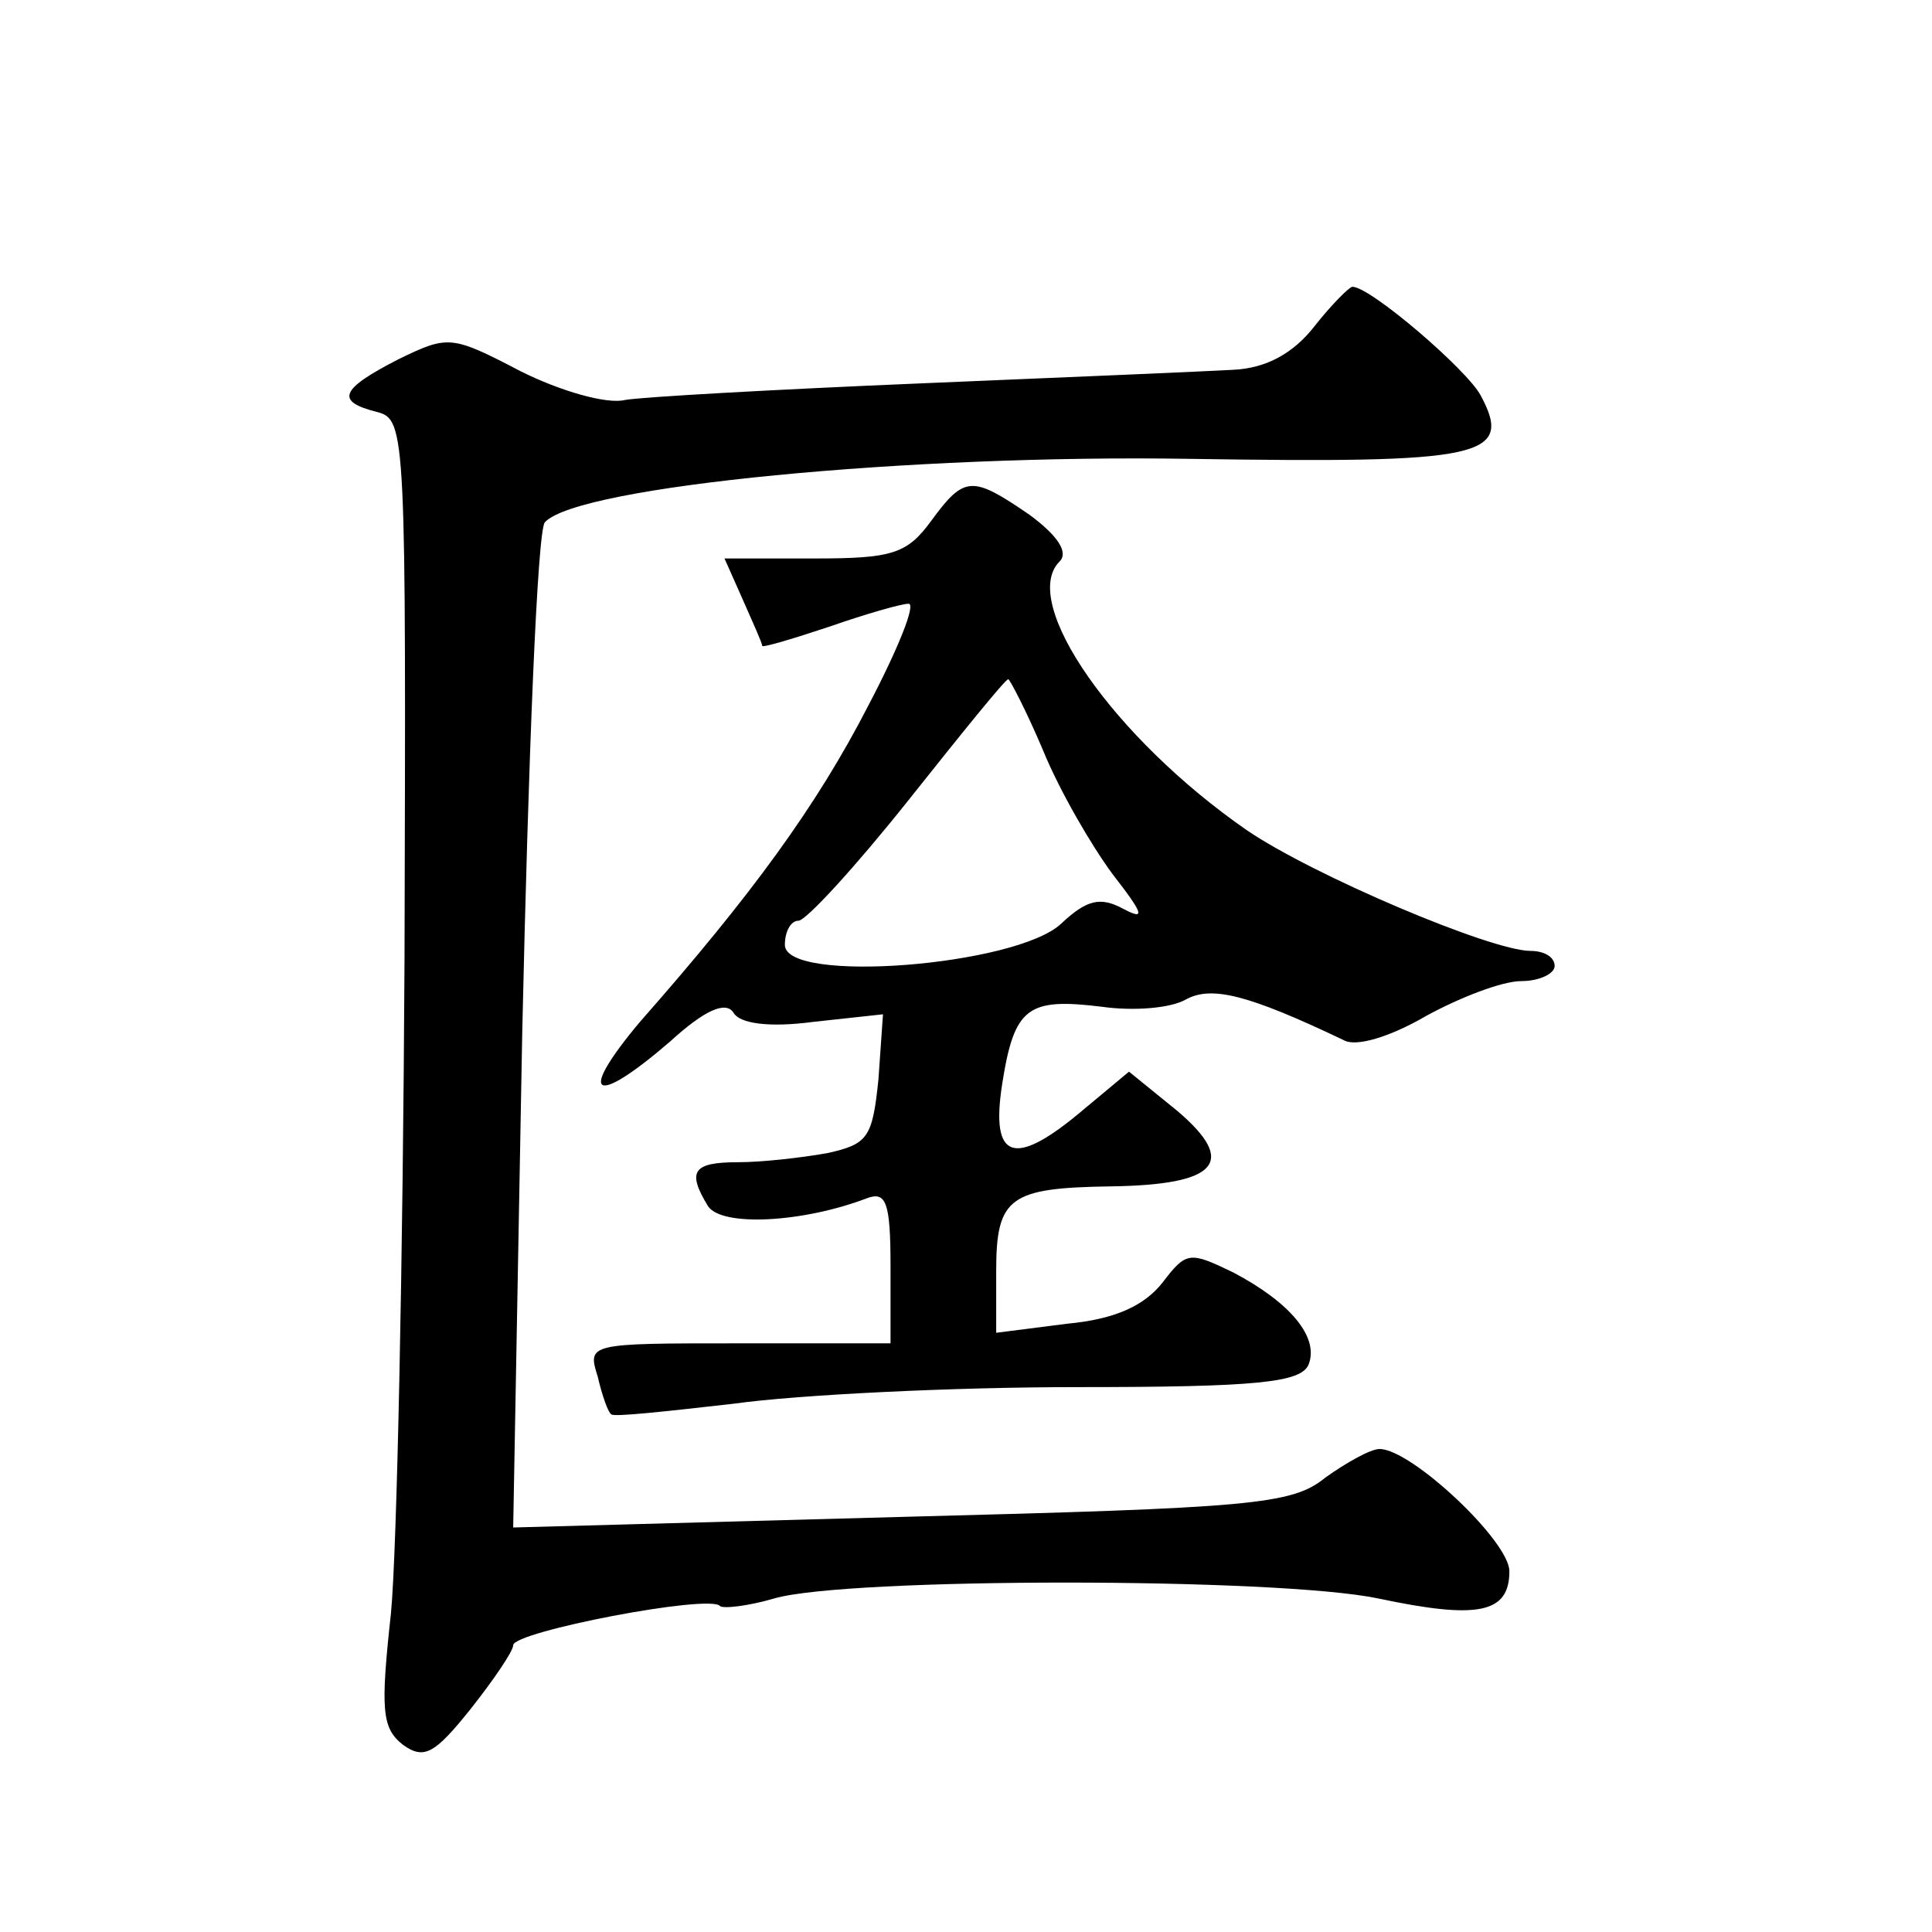 <?xml version="1.0" standalone="no"?>
<!DOCTYPE svg PUBLIC "-//W3C//DTD SVG 20010904//EN"
 "http://www.w3.org/TR/2001/REC-SVG-20010904/DTD/svg10.dtd">
<svg version="1.0" xmlns="http://www.w3.org/2000/svg"
 width="128pt" height="128pt" viewBox="0 0 128 128"
 preserveAspectRatio="xMidYMid meet">
<g transform="translate(0,128) scale(0.1,-0.1)"
fill="#0" stroke="none">
<path d="M871 1064 c-14 -18 -32 -28 -54 -29 -17 -1 -111 -5 -207 -9 -96 -4 -185
-9 -196 -11 -12 -3 -43 6 -69 19 -46 24 -48 24 -81 8 -39 -20 -42 -28 -14 -35 19
-5 19 -14 18 -363 -1 -198 -5 -392 -9 -433 -7 -64 -6 -76 8 -87 14 -10 21 -6 45
24 15 19 28 38 28 42 0 9 130 34 137 26 2 -2 19 0 36 5 48 14 333 14 400 0 66 -14
87 -10 87 18 0 20 -65 81 -86 81 -6 0 -22 -9 -36 -19 -22 -18 -49 -20 -281 -26
l-257 -7 6 328 c4 181 10 333 15 338 22 24 243 45 427 42 194 -3 215 1 193 42 -9
17 -73 72 -85 72 -2 0 -14 -12 -25 -26z M617 935 c-16 -22 -26 -25 -77 -25 l-60
0 12 -27 c7 -16 13 -29 13 -31 1 -1 21 5 45 13 23 8 47 15 52 15 5 0 -7 -30 -27
-68 -34 -66 -77 -125 -151 -209 -42 -50 -31 -57 20 -13 23 21 37 27 42 19 4 -7
23 -10 53 -6 l46 5 -3 -43 c-4 -39 -7 -43 -34 -49 -17 -3 -43 -6 -59 -6 -30 0 -34
-6 -20 -29 9 -14 63 -11 105 5 13 5 16 -2 16 -45 l0 -51 -101 0 c-99 0 -100 0 -93
-22 3 -13 7 -24 9 -25 1 -2 37 2 81 7 43 6 146 11 227 11 120 0 149 3 154 15 7
18 -12 41 -50 61 -29 14 -31 14 -47 -7 -12 -15 -31 -24 -63 -27 l-47 -6 0 41 c0
49 9 55 76 56 71 1 84 16 44 50 l-32 26 -30 -25 c-46 -39 -62 -34 -54 17 8 51 17
57 66 51 21 -3 46 -1 56 5 17 9 41 3 104 -27 8 -5 31 2 55 16 22 12 50 23 63 23
12 0 22 5 22 10 0 6 -7 10 -16 10 -26 0 -144 50 -188 80 -88 61 -151 151 -124 178
6 6 -1 17 -20 31 -38 26 -43 26 -65 -4z m74 -152 c11 -27 32 -63 46 -82 21 -27
22 -31 7 -23 -15 8 -24 6 -41 -10 -30 -28 -183 -40 -183 -14 0 9 4 16 9 16 5 0
38 36 73 80 35 44 64 80 66 80 1 0 12 -21 23 -47z"/>
</g>
</svg>
